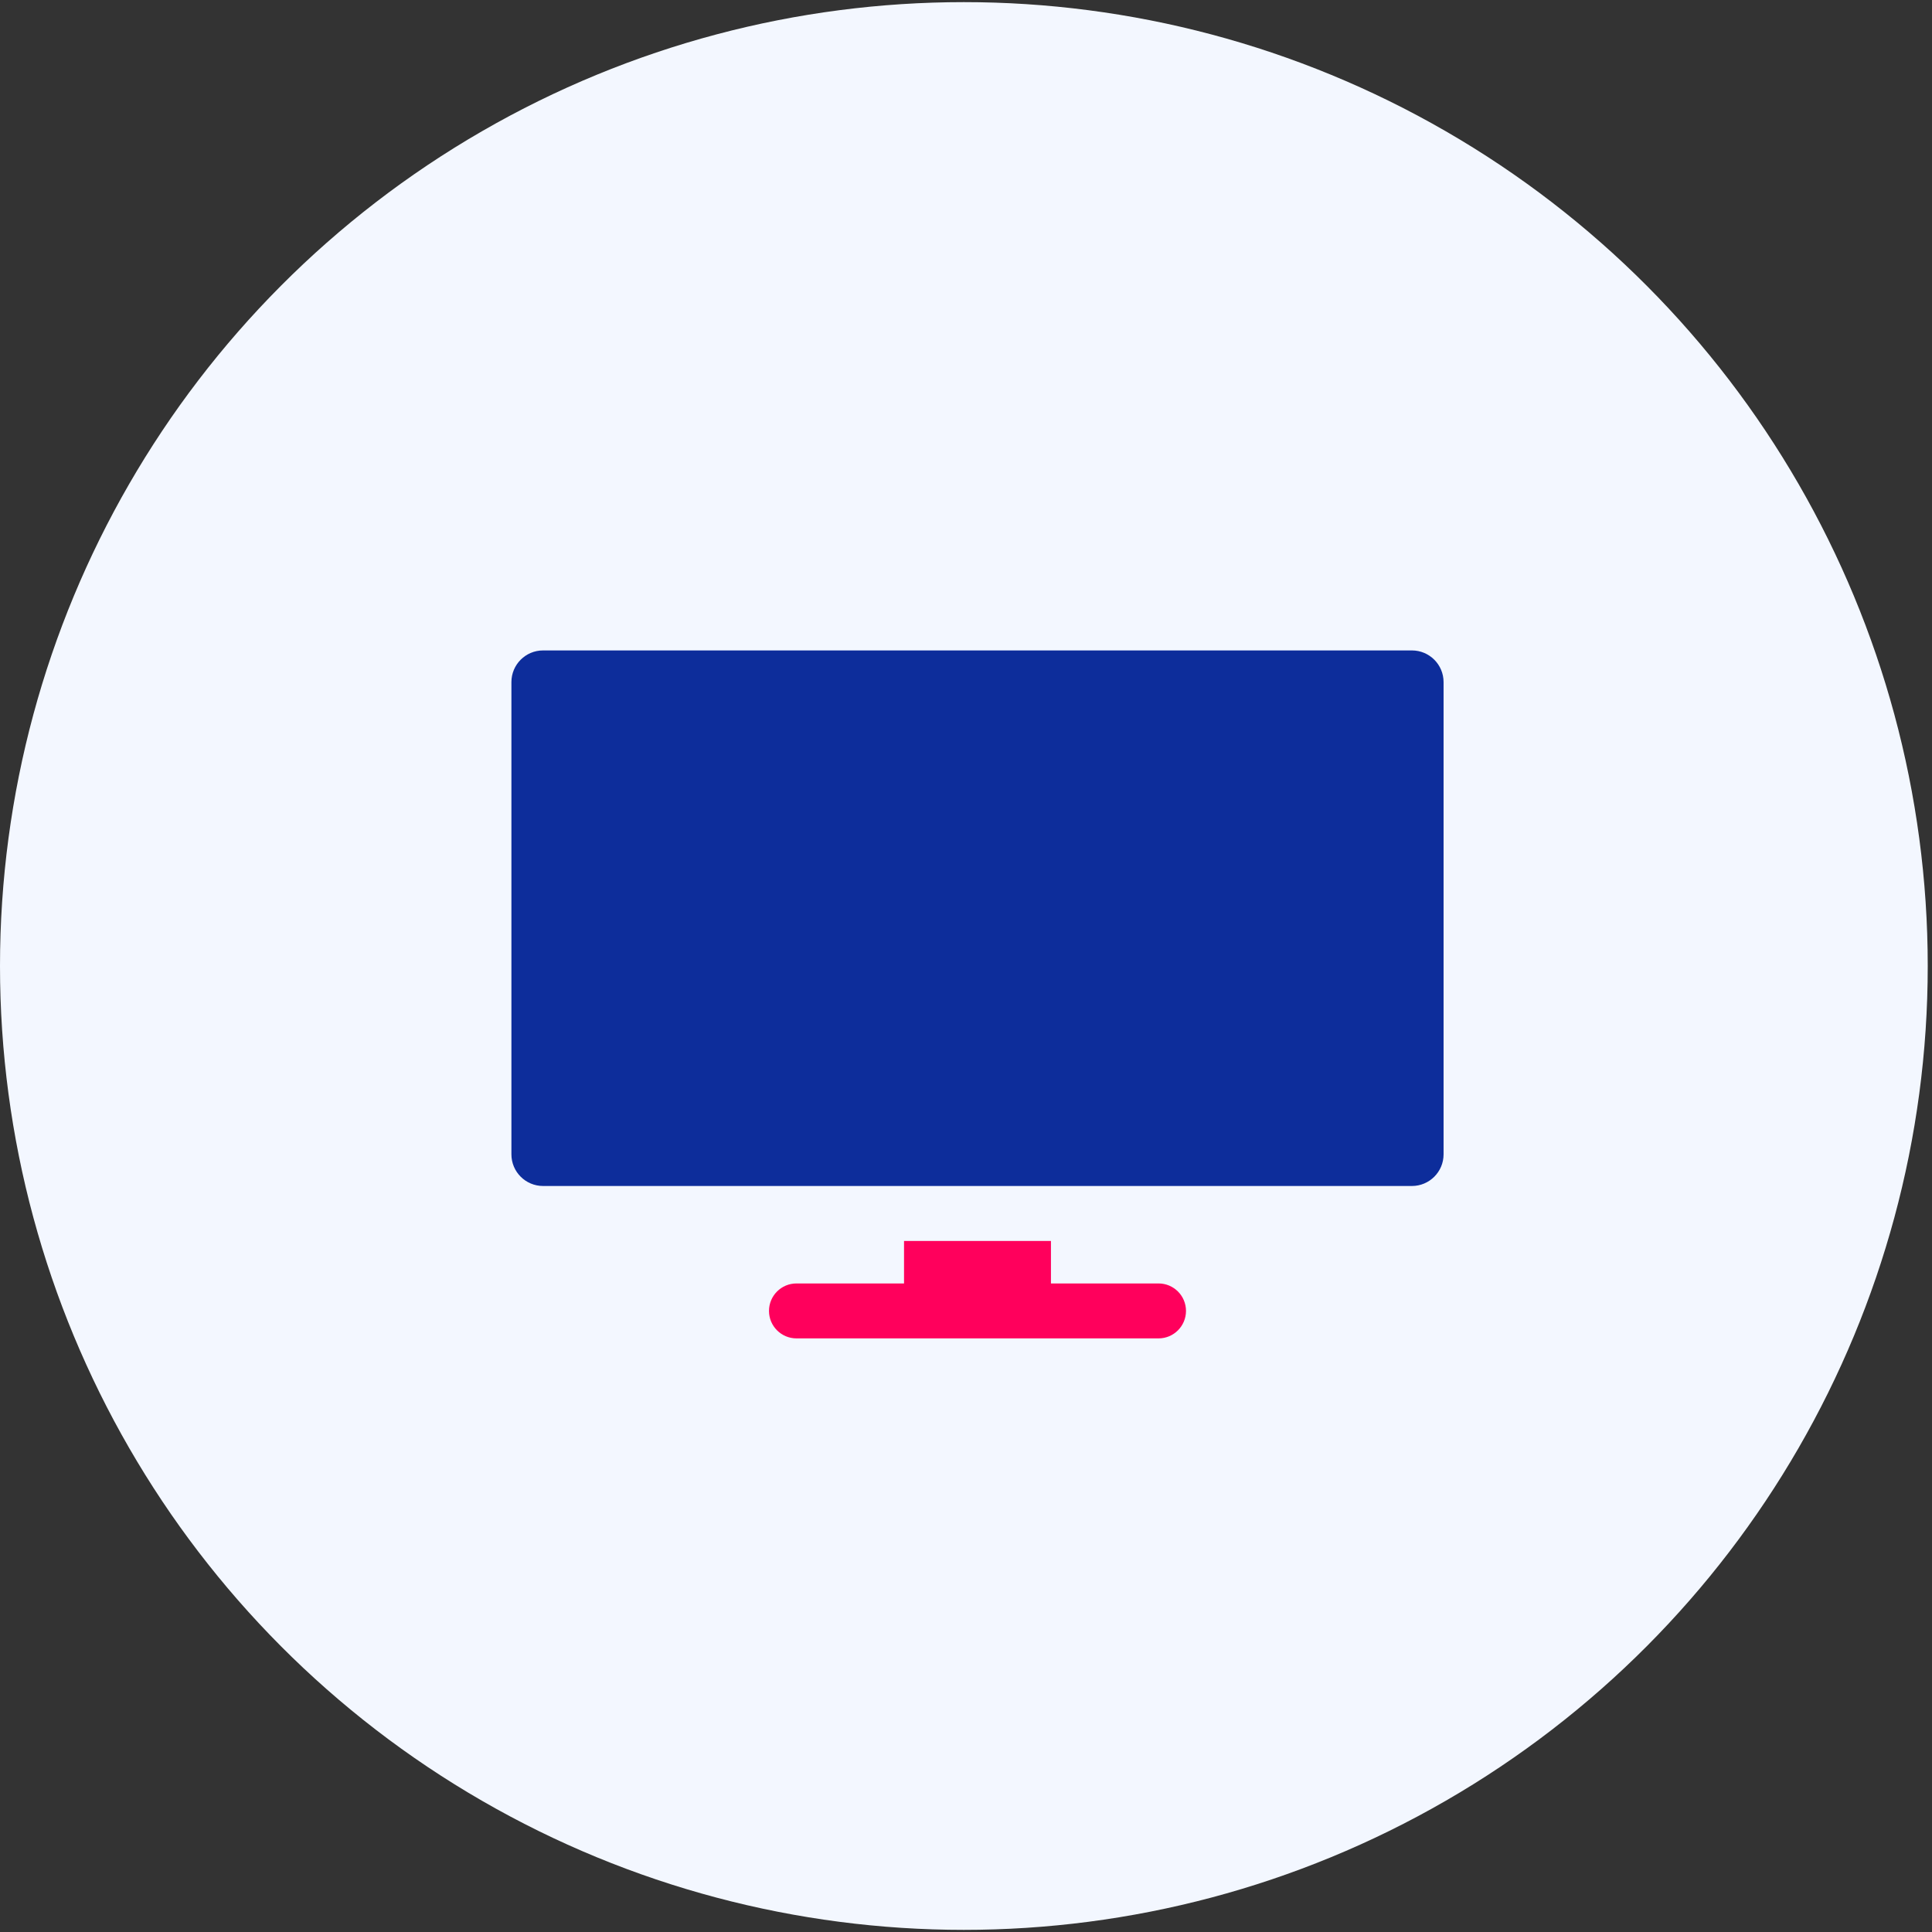 <svg width="68" height="68" viewBox="0 0 68 68" fill="none" xmlns="http://www.w3.org/2000/svg">
<rect x="0" y="0" width="68" height="68" fill="#333333" stroke="none"/>
<circle cx="33.925" cy="34" r="33.925" fill="#F3F7FF"/>
<path d="M49.694 22.893H19.115C18.499 22.893 18 23.392 18 24.008V40.629C18 41.244 18.499 41.743 19.115 41.743H49.694C50.31 41.743 50.809 41.244 50.809 40.629V24.008C50.809 23.392 50.31 22.893 49.694 22.893Z" fill="#0D2D9B"/>
<path d="M40.776 45.173H36.99V43.678H31.819V45.173H28.034C27.499 45.173 27.066 45.606 27.066 46.14C27.066 46.674 27.499 47.107 28.034 47.107H40.776C41.31 47.107 41.743 46.674 41.743 46.14C41.743 45.606 41.31 45.173 40.776 45.173Z" fill="#FF005C"/>
</svg>
